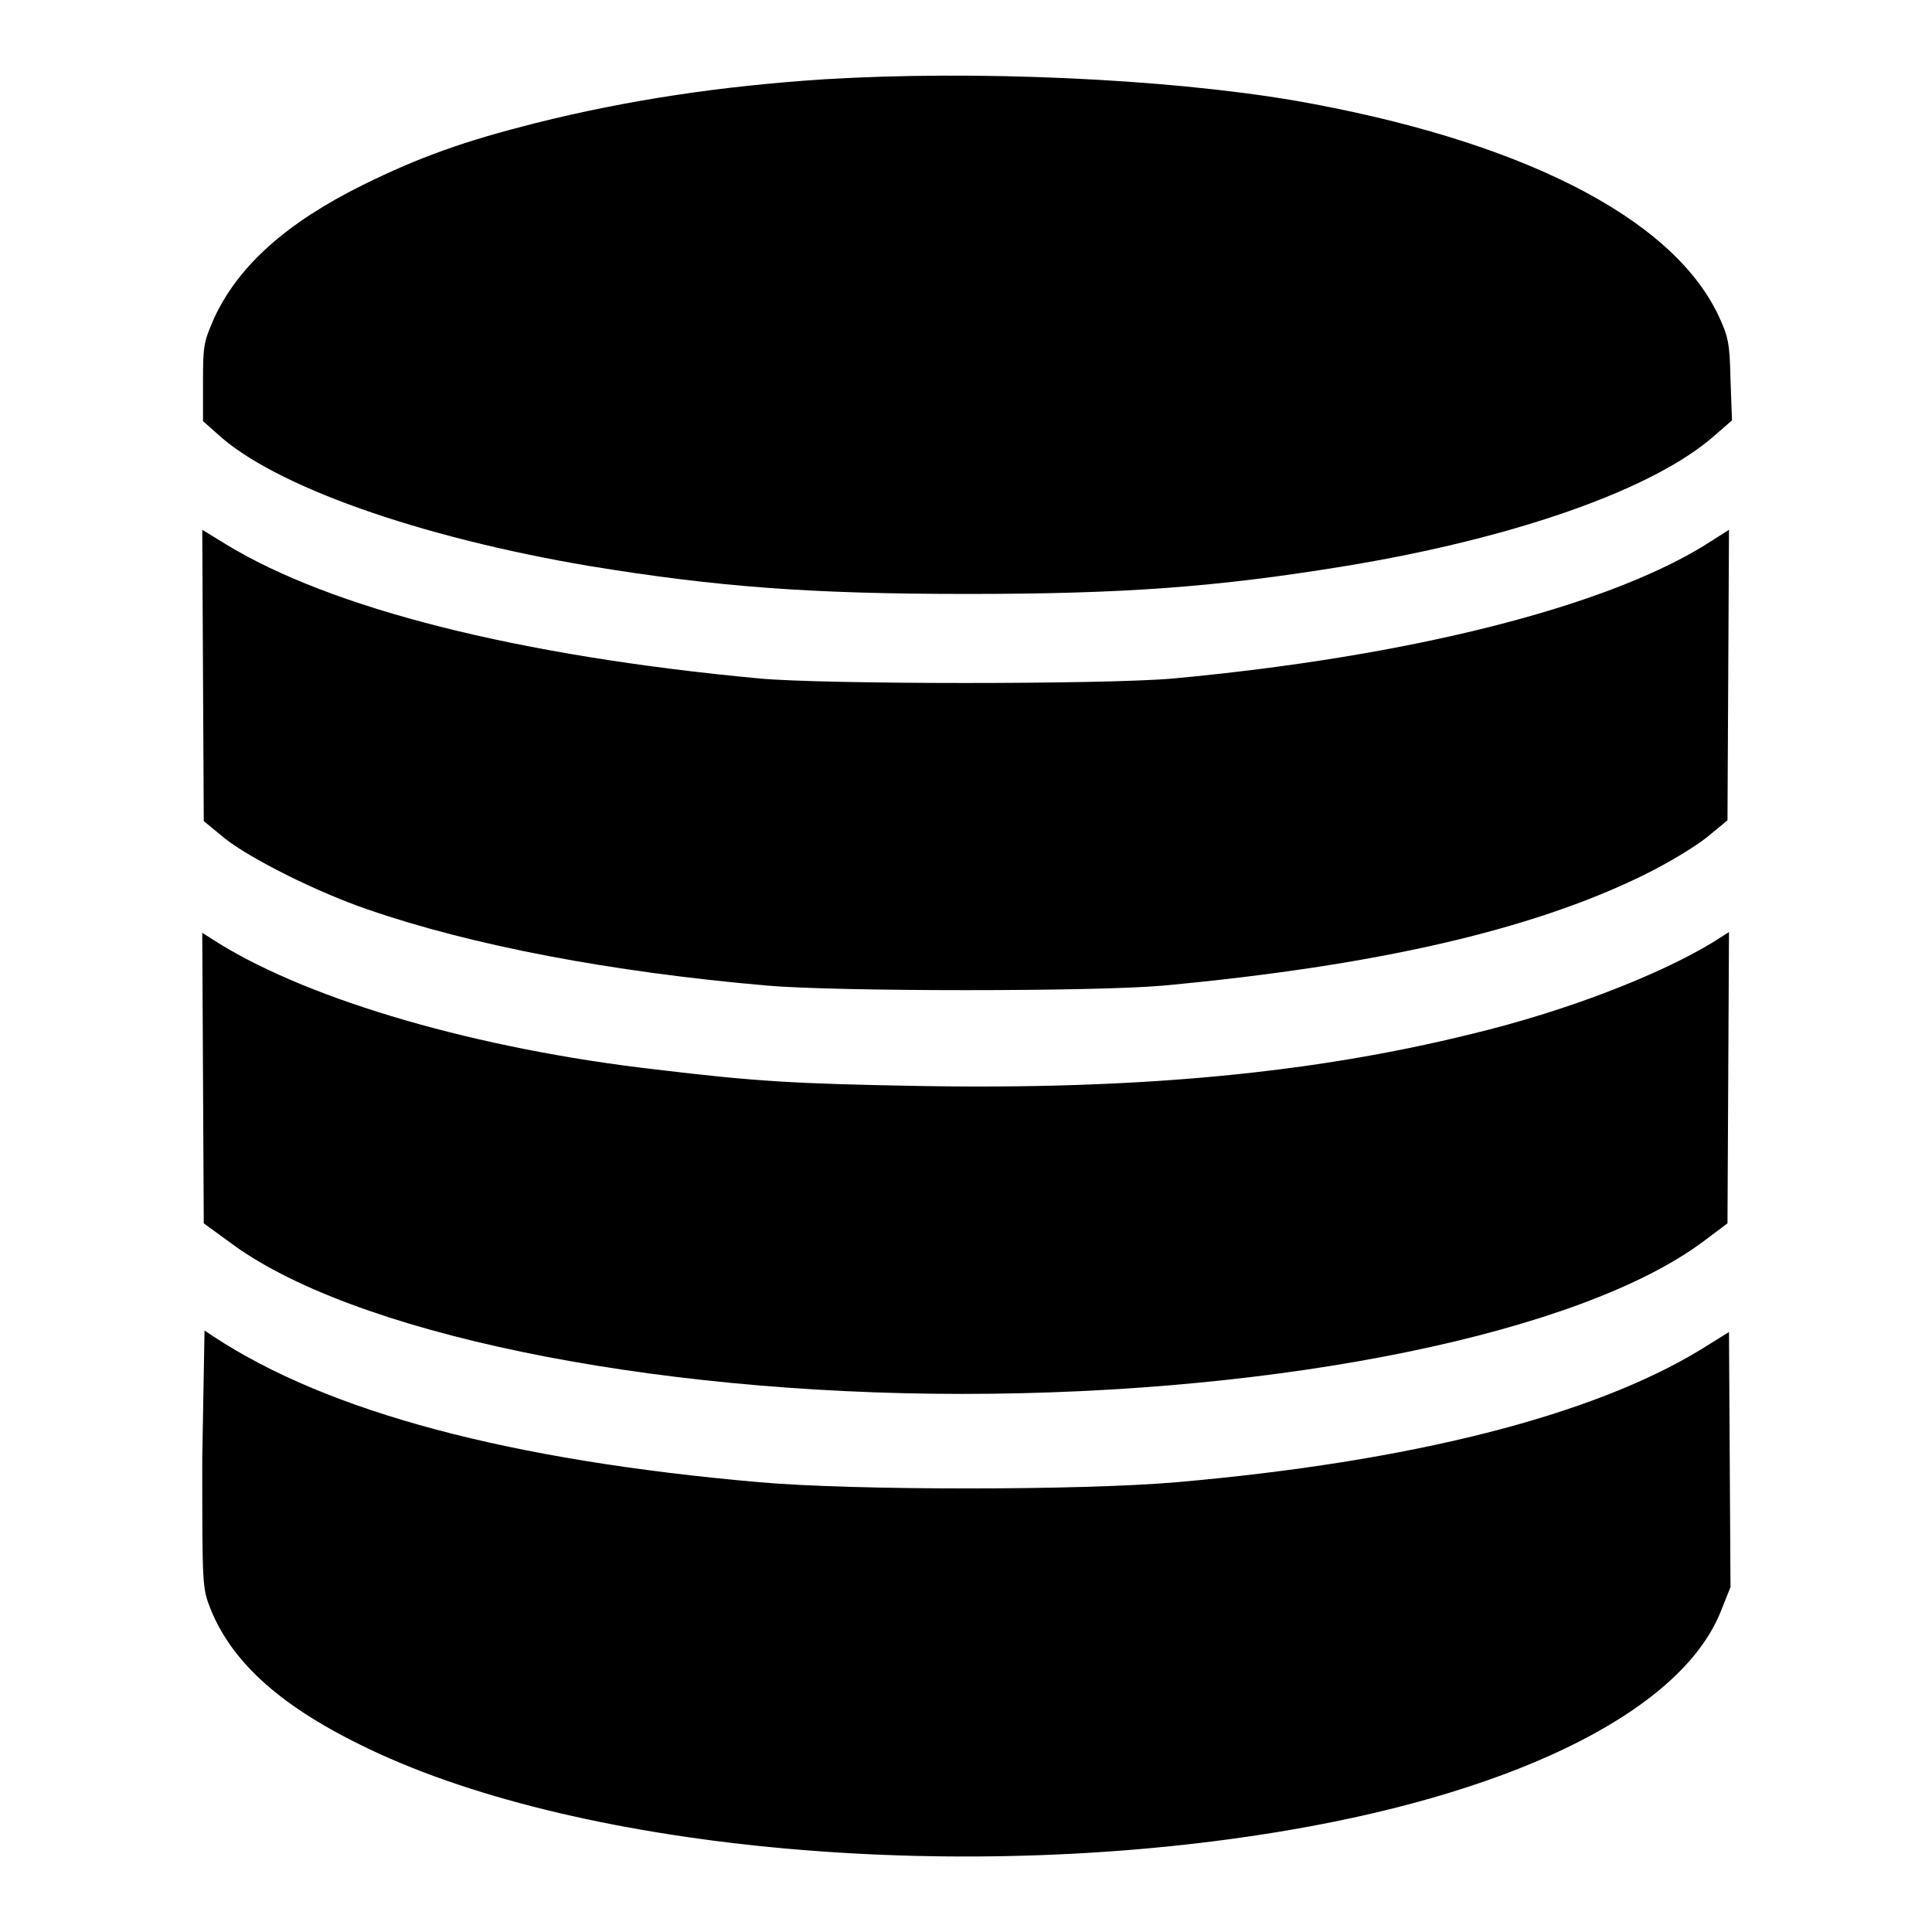 <?xml version="1.0" encoding="utf-8"?>
<!-- Svg Vector Icons : http://www.onlinewebfonts.com/icon -->
<!DOCTYPE svg PUBLIC "-//W3C//DTD SVG 1.1//EN" "http://www.w3.org/Graphics/SVG/1.1/DTD/svg11.dtd">
<svg version="1.1" xmlns="http://www.w3.org/2000/svg" xmlns:xlink="http://www.w3.org/1999/xlink" x="0px" y="0px" viewBox="0 0 256 256" enable-background="new 0 0 256 256" xml:space="preserve">
<g><g><g><path fill="#000000" d="M109.3,10.5c-13.9,0.9-26.3,2.8-38.3,5.8c-9.5,2.4-15.4,4.5-22.9,8.2c-10.1,5-16.5,10.7-19.7,17.6c-1.4,3.2-1.5,3.6-1.5,8.5v5.2l1.8,1.6c7.5,7,26.9,13.8,49.4,17.6c17.1,2.8,29.4,3.7,50.1,3.7c20.7,0,33-0.9,50.1-3.7c22.5-3.7,40.9-10.2,48.9-17.3l2.3-2l-0.2-5.4c-0.1-4.9-0.3-5.7-1.6-8.5c-6.2-13.1-26.5-23.3-56.3-28.5C154.2,10.4,129.2,9.3,109.3,10.5z"/><path fill="#000000" d="M26.9,89.6l0.1,19.2l2.8,2.3c3.4,2.7,12.2,7.1,18.9,9.4c13.9,4.8,32.3,8.3,53,10.1c9.3,0.8,43.5,0.8,52.4,0c28-2.6,48.7-7.3,63.6-14.6c3.1-1.5,6.9-3.8,8.4-5l2.8-2.3l0.1-19.2l0.1-19.3l-3.3,2.1c-13.4,8.2-39.1,14.7-70.3,17.6c-8.8,0.8-46.3,0.8-54.9,0c-32.1-3-56.8-9.3-70.7-17.8l-3.1-1.9L26.9,89.6z"/><path fill="#000000" d="M26.9,142.8l0.1,19.3l3.3,2.4c16,12.1,55.3,20.2,97.2,20.2c42.6,0,82-8.1,98.2-20.2l3.2-2.4l0.1-19.3l0.1-19.3l-2.2,1.4c-7.1,4.3-19.4,9.1-31.9,12.1c-21,5.2-44,7.4-73.1,6.9c-16.7-0.3-21.8-0.6-35.1-2.2C63.3,139,41.3,132.6,29,125l-2.2-1.4L26.9,142.8z"/><path fill="#000000" d="M26.8,193.3c0,16.9,0,17.1,1.1,19.9c2.9,7.2,9.5,13.1,21.1,18.6c28.6,13.6,79.1,18,121.8,10.7c31-5.3,52.3-16.2,57.3-29.2l1.2-3l-0.1-16.9l-0.1-16.9l-3.7,2.3c-14.4,8.8-38.5,14.9-69.5,17.6c-12.5,1.1-42.9,1.1-55.3,0c-33.1-2.9-57.1-9.3-72.3-19.3l-1.2-0.8L26.8,193.3L26.8,193.3z"/></g></g></g>
</svg>